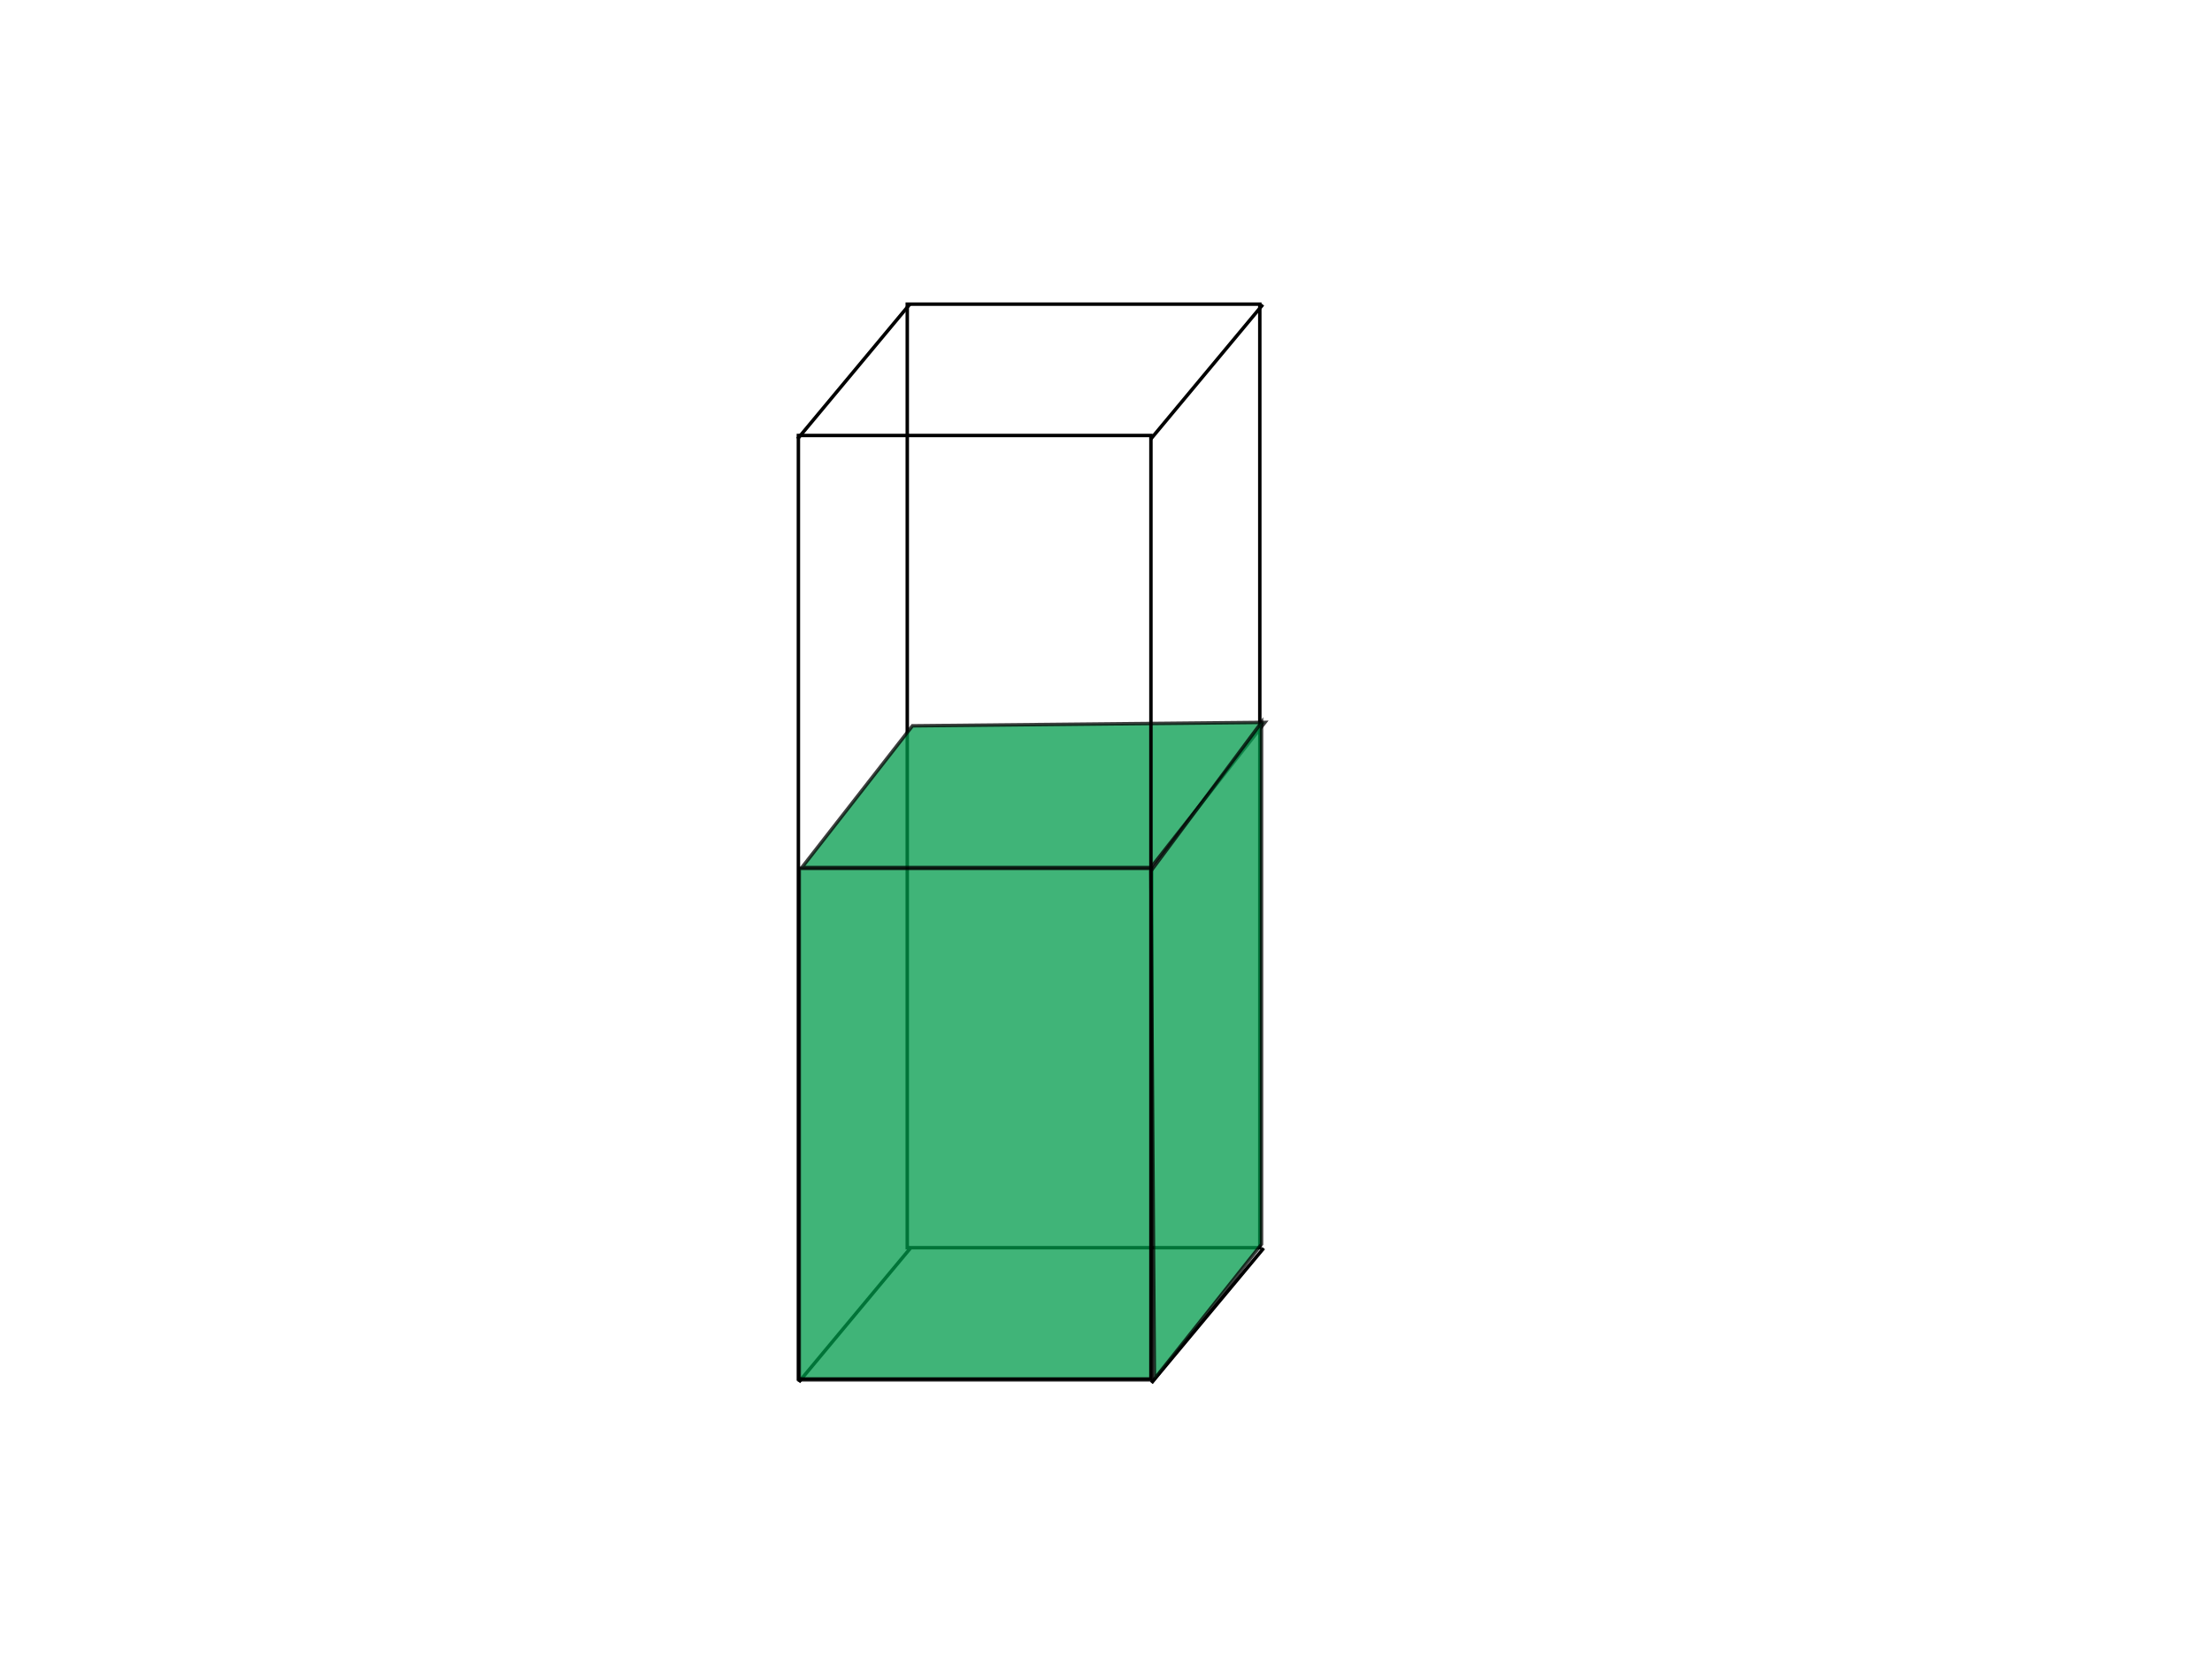 <?xml version="1.0" encoding="UTF-8"?>
<svg width="640" height="480" xmlns="http://www.w3.org/2000/svg" xmlns:svg="http://www.w3.org/2000/svg">
 <!-- Created with SVG-edit - http://svg-edit.googlecode.com/ -->
 <title>cuvette filled green</title>
 <g>
  <title>Layer 1</title>
  <rect id="svg_2" height="273" width="102" y="88" x="262.5" stroke="#000000" fill="none"/>
  <line id="svg_4" y2="127" x2="230.75" y1="88" x1="263.25" stroke="#000000" fill="none"/>
  <line id="svg_5" y2="127.125" x2="332.875" y1="88.125" x1="365.375" stroke="#000000" fill="none"/>
  <line id="svg_6" y2="400.125" x2="333.125" y1="361.125" x1="365.625" stroke="#000000" fill="none"/>
  <line id="svg_7" y2="399.875" x2="231.125" y1="360.875" x1="263.625" stroke="#000000" fill="none"/>
  <rect opacity="0.75" id="svg_8" height="148" width="102" y="251.25" x="231.25" stroke="#000000" fill="#019b4b"/>
  <path id="svg_13" d="m232,251l32,-41l102,-1l-33,42l-101,0z" opacity="0.75" stroke="#000000" fill="#019b4b"/>
  <path id="svg_14" d="m333,252l32,-43l0,151l-31,39l-1,-147z" opacity="0.75" stroke="#000000" fill="#019b4b"/>
  <rect id="svg_1" height="273" width="102" y="126" x="231" stroke="#000000" fill="none"/>
 </g>
</svg>